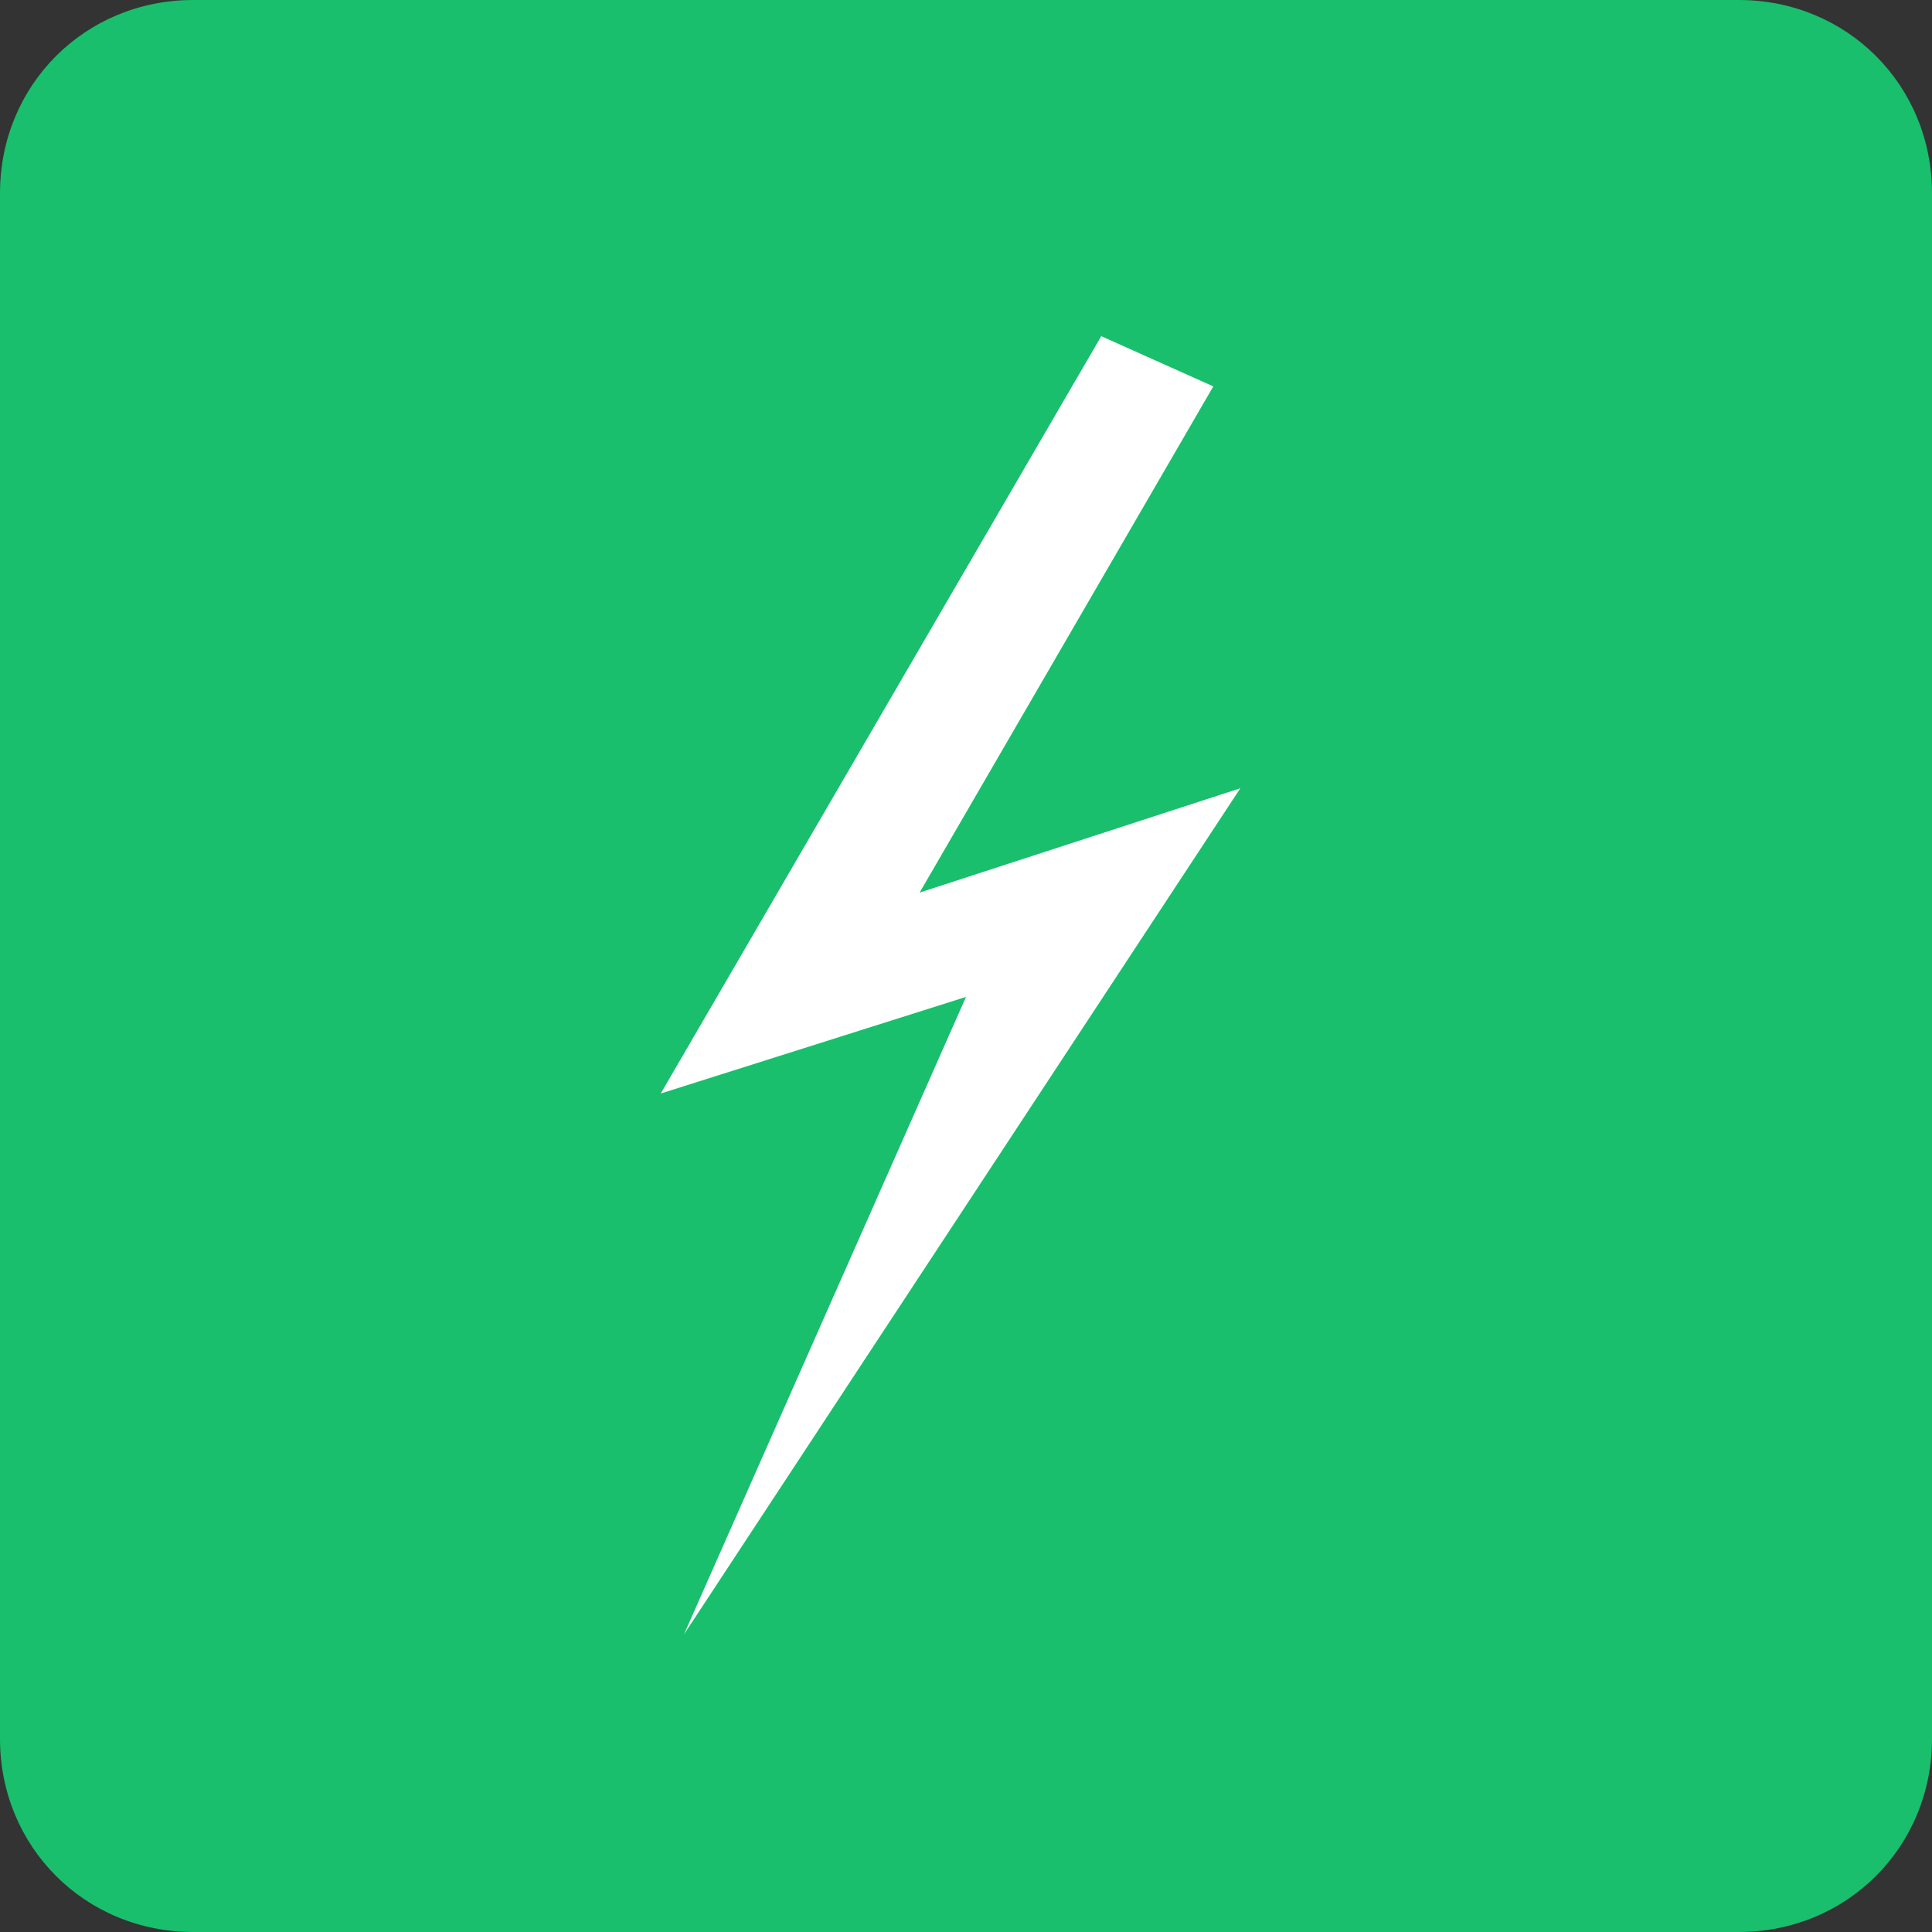 <svg version="1.1" xmlns="http://www.w3.org/2000/svg" xmlns:xlink="http://www.w3.org/1999/xlink" x="0px" y="0px"
	 viewBox="0 0 50 50" style="enable-background:new 0 0 50 50;" xml:space="preserve">
<rect x="0" y="0" width="50" height="50" fill="#333333" stroke="none"/>
<style type="text/css">
	.st0{fill:#19BF6C;}
	.st1{fill:#FFFFFF;}
	.st2{fill:none;stroke:#FFFFFF;stroke-width:2;stroke-miterlimit:10;}
</style>
<g id="Symbol1">
	<g>
		<path class="st0" d="M45,50H5c-2.8,0-5-2.2-5-5V5c0-2.8,2.2-5,5-5h40c2.8,0,5,2.2,5,5v40C50,47.8,47.8,50,45,50z"/>
		<g>
			<g>
				<polygon class="st1" points="17.7,42.3 25,25.8 17.1,28.3 28.5,8.7 31.4,10 23.8,23.1 32.1,20.4 				"/>
			</g>
		</g>
	</g>
</g>
</svg>
